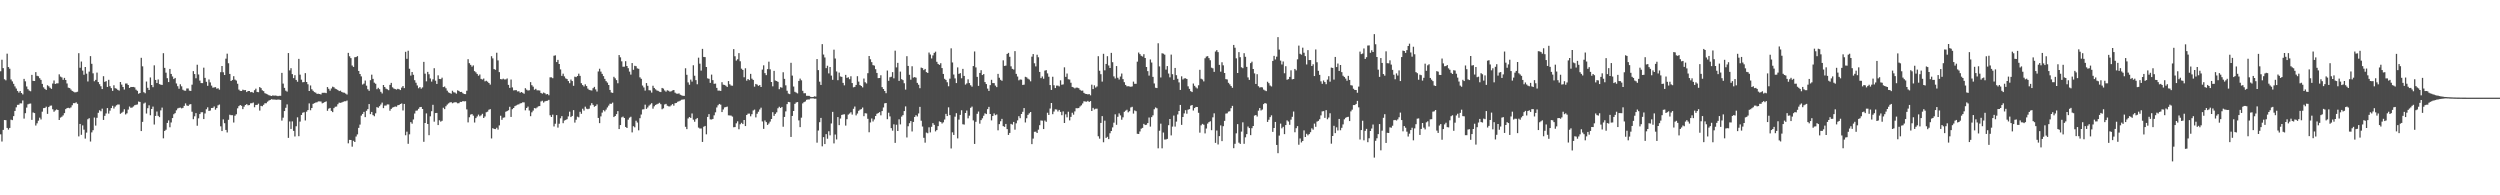 <svg xmlns="http://www.w3.org/2000/svg" width="1920" height="150"><path d="M0 54.749h1v48.433H0zM1 45.870h1v62.847H1zM2 52.335h1v47.390H2zM3 60.881h1v31.284H3zM4 61.685h1v30.639H4zM5 41.225h1v57.033H5zM6 51.501h1v48.054H6zM7 52.797h1v45.437H7zM8 61.033h1v30.895H8zM9 62.528h1v29.709H9zM10 64.380h1v24.800H10zM11 66.329h1v18.886H11zM12 67.972h1v14.465H12zM13 69.812h1v10.700H13zM14 71.139h1v9.281H14zM15 69.906h1v9.435H15zM16 71.433h1v7.996H16zM17 72.478h1v4.674H17zM18 60.575h1v30.505H18zM19 62.458h1v24.463H19zM20 66.382h1v16.252H20zM21 68.507h1v11.601H21zM22 69.587h1v10.082H22zM23 70.075h1v9.453H23zM24 57.483h1v34.585H24zM25 62.123h1v24.260H25zM26 62.231h1v24.581H26zM27 55.398h1v41.012H27zM28 58.218h1v36.482H28zM29 58.550h1v34.128H29zM30 60.062h1v30.292H30zM31 61.315h1v30.416H31zM32 64.433h1v21.323H32zM33 67.052h1v16.008H33zM34 68.258h1v14.648H34zM35 69.058h1v12.848H35zM36 65.483h1v21.963H36zM37 66.240h1v15.970H37zM38 67.398h1v13.826H38zM39 68.234h1v12.806H39zM40 64.148h1v19.778H40zM41 61.772h1v24.021H41zM42 64.483h1v20.299H42zM43 64.049h1v20.017H43zM44 63.997h1v20.464H44zM45 57.083h1v35.073H45zM46 58.827h1v31.504H46zM47 59.467h1v30.175H47zM48 61.304h1v27.297H48zM49 59.787h1v27.112H49zM50 61.456h1v22.376H50zM51 64.091h1v18.910H51zM52 67.315h1v15.473H52zM53 67.653h1v15.505H53zM54 68.784h1v13.709H54zM55 69.856h1v10.973H55zM56 70.383h1v8.830H56zM57 70.943h1v8.305H57zM58 70.806h1v7.791H58zM59 70.437h1v9.283H59zM60 40.848h1v63.912H60zM61 52.003h1v43.181H61zM62 47.247h1v56.297H62zM63 54.226h1v42.100H63zM64 57.408h1v42.152H64zM65 51.472h1v54.979H65zM66 56.562h1v45.284H66zM67 62.545h1v29.036H67zM68 54.995h1v35.776H68zM69 43.087h1v65.610H69zM70 48.983h1v52.683H70zM71 56.294h1v43.723H71zM72 62.437h1v27.853H72zM73 61.356h1v35.097H73zM74 55.750h1v34.721H74zM75 63.044h1v23.565H75zM76 64.651h1v20.050H76zM77 66.261h1v19.178H77zM78 68.385h1v15.078H78zM79 58.514h1v33.616H79zM80 62.879h1v26.108H80zM81 62.319h1v24.800H81zM82 66.746h1v16.232H82zM83 61.269h1v25.991H83zM84 66.176h1v18.803H84zM85 67.697h1v15.297H85zM86 69.770h1v11.492H86zM87 65.482h1v17.886H87zM88 67.738h1v14.132H88zM89 68.115h1v12.730H89zM90 69.005h1v11.226H90zM91 69.577h1v10.719H91zM92 62.999h1v24.374H92zM93 64.998h1v21.619H93zM94 66.828h1v19.004H94zM95 68.740h1v15.164H95zM96 64.154h1v23.735H96zM97 64.100h1v22.955H97zM98 65.303h1v18.871H98zM99 67.538h1v14.264H99zM100 66.776h1v16.016H100zM101 66.830h1v15.752H101zM102 66.744h1v14.997H102zM103 67.142h1v13.654H103zM104 68.889h1v11.602H104zM105 69.751h1v10.491H105zM106 72.001h1v6.000H106zM107 71.426h1v6.834H107zM108 44.375h1v56.296H108zM109 50.935h1v42.679H109zM110 70.788h1v8.702H110zM111 71.606h1v7.180H111zM112 62.633h1v24.545H112zM113 67.427h1v15.655H113zM114 69.127h1v11.749H114zM115 59.483h1v29.044H115zM116 65.261h1v18.462H116zM117 66.986h1v14.878H117zM118 50.187h1v45.442H118zM119 61.413h1v27.621H119zM120 63.810h1v21.866H120zM121 61.041h1v27.943H121zM122 64.607h1v25.360H122zM123 65.029h1v19.743H123zM124 65.212h1v17.404H124zM125 40.855h1v65.362H125zM126 52.141h1v48.392H126zM127 55.795h1v43.862H127zM128 60.056h1v34.376H128zM129 63.050h1v29.430H129zM130 52.922h1v44.806H130zM131 56.799h1v37.229H131zM132 58.739h1v31.940H132zM133 60.714h1v27.044H133zM134 59.841h1v27.024H134zM135 64.118h1v20.603H135zM136 66.186h1v17.101H136zM137 68.127h1v14.730H137zM138 64.707h1v17.930H138zM139 66.295h1v16.948H139zM140 68.920h1v13.947H140zM141 69.602h1v11.715H141zM142 69.698h1v9.717H142zM143 67.949h1v13.038H143zM144 67.931h1v13.466H144zM145 69.609h1v10.682H145zM146 69.833h1v10.155H146zM147 65.024h1v20.765H147zM148 54.622h1v36.943H148zM149 56.894h1v32.435H149zM150 60.107h1v26.792H150zM151 49.701h1v46.841H151zM152 57.198h1v33.666H152zM153 61.923h1v25.696H153zM154 63.781h1v22.450H154zM155 63.867h1v22.317H155zM156 51.946h1v39.488H156zM157 59.800h1v27.338H157zM158 62.842h1v21.072H158zM159 65.916h1v16.524H159zM160 61.034h1v24.153H160zM161 63.291h1v21.575H161zM162 65.739h1v17.216H162zM163 67.351h1v15.487H163zM164 67.147h1v14.621H164zM165 66.924h1v17.307H165zM166 68.097h1v14.889H166zM167 67.763h1v13.154H167zM168 68.885h1v11.404H168zM169 55.429h1v41.587H169zM170 50.691h1v49.985H170zM171 55.525h1v36.156H171zM172 57.625h1v37.003H172zM173 45.073h1v54.702H173zM174 41.226h1v60.493H174zM175 48.570h1v43.435H175zM176 56.796h1v31.343H176zM177 62.215h1v26.284H177zM178 61.366h1v27.085H178zM179 58.519h1v35.580H179zM180 61.145h1v27.717H180zM181 61.853h1v25.883H181zM182 64.307h1v18.906H182zM183 68.812h1v12.709H183zM184 69.770h1v10.849H184zM185 69.872h1v11.358H185zM186 68.876h1v14.949H186zM187 69.270h1v12.647H187zM188 69.162h1v11.491H188zM189 70.731h1v9.265H189zM190 69.882h1v11.022H190zM191 69.884h1v10.797H191zM192 70.795h1v8.563H192zM193 70.598h1v8.684H193zM194 71.290h1v7.478H194zM195 69.272h1v13.103H195zM196 68.092h1v12.501H196zM197 70.596h1v9.941H197zM198 70.819h1v8.817H198zM199 66.883h1v18.055H199zM200 67.671h1v13.658H200zM201 69.370h1v12.223H201zM202 69.973h1v10.489H202zM203 71.591h1v7.707H203zM204 72.025h1v7.296H204zM205 72.492h1v5.596H205zM206 73.102h1v4.160H206zM207 73.415h1v3.370H207zM208 73.709h1v2.480H208zM209 73.264h1v3.184H209zM210 73.490h1v2.952H210zM211 73.373h1v3.177H211zM212 73.526h1v3.121H212zM213 73.816h1v2.608H213zM214 73.563h1v2.978H214zM215 73.554h1v3.192H215zM216 55.958h1v36.669H216zM217 64.217h1v26.151H217zM218 67.476h1v17.840H218zM219 69.643h1v13.162H219zM220 70.343h1v9.827H220zM221 40.753h1v65.122H221zM222 54.070h1v39.240H222zM223 52.369h1v46.663H223zM224 56.947h1v36.289H224zM225 60.019h1v40.479H225zM226 57.742h1v47.045H226zM227 61.384h1v35.576H227zM228 62.756h1v27.362H228zM229 45.210h1v59.377H229zM230 57.334h1v36.053H230zM231 61.205h1v27.089H231zM232 63.175h1v23.407H232zM233 63.002h1v23.175H233zM234 56.150h1v36.391H234zM235 62.960h1v22.822H235zM236 64.699h1v19.817H236zM237 69.900h1v9.503H237zM238 65.643h1v19.058H238zM239 68.571h1v14.372H239zM240 69.732h1v10.050H240zM241 70.752h1v8.447H241zM242 71.181h1v7.559H242zM243 72.088h1v6.432H243zM244 71.973h1v5.891H244zM245 72.183h1v5.707H245zM246 72.564h1v5.393H246zM247 71.248h1v8.132H247zM248 71.261h1v7.707H248zM249 71.202h1v7.114H249zM250 71.512h1v6.381H250zM251 66.889h1v18.190H251zM252 68.222h1v15.225H252zM253 69.612h1v13.304H253zM254 67.945h1v17.197H254zM255 66.583h1v19.559H255zM256 67.014h1v16.037H256zM257 68.096h1v13.882H257zM258 68.529h1v13.274H258zM259 69.175h1v10.913H259zM260 69.936h1v8.938H260zM261 69.625h1v9.368H261zM262 70.602h1v8.088H262zM263 71.048h1v7.199H263zM264 71.219h1v6.564H264zM265 71.875h1v5.893H265zM266 72.623h1v4.608H266zM267 40.601h1v69.467H267zM268 43.188h1v64.238H268zM269 44.654h1v62.855H269zM270 50.332h1v62.326H270zM271 51.416h1v56.730H271zM272 43.972h1v65.099H272zM273 43.806h1v61.059H273zM274 43.087h1v60.129H274zM275 54.491h1v43.686H275zM276 56.845h1v38.873H276zM277 58.654h1v30.115H277zM278 64.947h1v22.572H278zM279 64.216h1v21.703H279zM280 61.834h1v28.107H280zM281 65.769h1v19.304H281zM282 68.536h1v15.256H282zM283 69.714h1v10.193H283zM284 61.610h1v26.034H284zM285 57.356h1v28.589H285zM286 60.560h1v27.847H286zM287 63.513h1v25.786H287zM288 64.329h1v22.710H288zM289 68.494h1v13.779H289zM290 67.413h1v15.394H290zM291 68.480h1v13.081H291zM292 70.516h1v9.789H292zM293 71.789h1v6.990H293zM294 65.278h1v17.791H294zM295 66.837h1v14.258H295zM296 68.100h1v12.964H296zM297 68.611h1v11.558H297zM298 69.268h1v10.984H298zM299 65.176h1v19.885H299zM300 63.643h1v19.983H300zM301 67.088h1v15.556H301zM302 67.985h1v14.242H302zM303 68.414h1v13.327H303zM304 68.812h1v13.140H304zM305 68.209h1v12.637H305zM306 68.524h1v12.113H306zM307 69.182h1v10.694H307zM308 67.302h1v12.164H308zM309 66.091h1v18.767H309zM310 67.703h1v12.093H310zM311 39.778h1v64.101H311zM312 45.160h1v55.974H312zM313 38.948h1v71.480H313zM314 52.767h1v50.420H314zM315 58.037h1v35.749H315zM316 55.279h1v39.698H316zM317 57.458h1v34.290H317zM318 61.580h1v25.614H318zM319 63.541h1v21.487H319zM320 65.614h1v19.211H320zM321 67.774h1v15.770H321zM322 66.870h1v15.388H322zM323 68.117h1v14.018H323zM324 67.132h1v16.605H324zM325 47.532h1v61.375H325zM326 56.568h1v37.883H326zM327 62.481h1v24.627H327zM328 55.184h1v40.034H328zM329 57.048h1v46.784H329zM330 60.274h1v29.054H330zM331 62.670h1v22.748H331zM332 60.913h1v19.561H332zM333 52.367h1v41.066H333zM334 61.977h1v24.867H334zM335 64.461h1v22.291H335zM336 57.843h1v38.215H336zM337 60.644h1v31.705H337zM338 60.768h1v32.678H338zM339 59.629h1v33.152H339zM340 66.849h1v15.908H340zM341 66.482h1v17.351H341zM342 67.767h1v13.833H342zM343 69.634h1v10.697H343zM344 70.949h1v8.481H344zM345 71.486h1v7.207H345zM346 71.971h1v6.474H346zM347 69.688h1v9.603H347zM348 70.846h1v7.968H348zM349 71.132h1v7.369H349zM350 71.932h1v6.691H350zM351 69.365h1v10.009H351zM352 69.862h1v9.372H352zM353 70.641h1v7.614H353zM354 70.545h1v7.762H354zM355 71.560h1v6.075H355zM356 72.175h1v5.708H356zM357 72.317h1v5.413H357zM358 69.706h1v14.301H358zM359 45.459h1v48.534H359zM360 48.528h1v41.517H360zM361 49.828h1v38.202H361zM362 51.183h1v36.399H362zM363 50.202h1v38.626H363zM364 54.640h1v39.489H364zM365 55.558h1v35.158H365zM366 56.758h1v32.710H366zM367 58.143h1v29.891H367zM368 57.197h1v32.132H368zM369 60.574h1v27.983H369zM370 61.077h1v26.300H370zM371 60.287h1v30.321H371zM372 62.479h1v26.970H372zM373 62.002h1v24.207H373zM374 62.708h1v23.050H374zM375 63.720h1v20.571H375zM376 64.969h1v18.853H376zM377 43.164h1v63.186H377zM378 44.844h1v53.624H378zM379 53.029h1v45.994H379zM380 53.587h1v45.583H380zM381 40.478h1v57.605H381zM382 46.365h1v53.175H382zM383 55.416h1v40.882H383zM384 60.703h1v28.188H384zM385 60.955h1v31.068H385zM386 60.424h1v29.992H386zM387 61.015h1v29.125H387zM388 60.995h1v24.831H388zM389 60.243h1v25.058H389zM390 65.196h1v19.490H390zM391 67.505h1v14.523H391zM392 61.090h1v28.721H392zM393 67.114h1v16.744H393zM394 69.438h1v13.530H394zM395 69.264h1v12.255H395zM396 69.218h1v11.742H396zM397 70.221h1v10.179H397zM398 70.072h1v10.061H398zM399 71.241h1v8.149H399zM400 70.638h1v8.559H400zM401 71.272h1v7.251H401zM402 71.972h1v6.691H402zM403 67.735h1v16.986H403zM404 68.880h1v14.085H404zM405 69.518h1v12.374H405zM406 69.339h1v15.559H406zM407 63.068h1v26.172H407zM408 65.413h1v20.838H408zM409 66.566h1v18.361H409zM410 68.916h1v14.101H410zM411 68.184h1v15.136H411zM412 69.376h1v13.169H412zM413 69.377h1v12.280H413zM414 69.544h1v11.911H414zM415 71.357h1v6.580H415zM416 71.916h1v5.425H416zM417 71.047h1v7.771H417zM418 71.577h1v6.288H418zM419 72.491h1v5.027H419zM420 72.192h1v5.190H420zM421 73.175h1v3.547H421zM422 59.410h1v29.099H422zM423 59.390h1v30.456H423zM424 60.036h1v28.054H424zM425 42.783h1v54.358H425zM426 42.509h1v52.512H426zM427 47.688h1v40.753H427zM428 45.991h1v52.011H428zM429 49.159h1v45.875H429zM430 53.321h1v37.557H430zM431 58.274h1v30.914H431zM432 56.602h1v37.999H432zM433 58.682h1v33.873H433zM434 60.204h1v31.901H434zM435 60.741h1v30.811H435zM436 62.235h1v27.138H436zM437 63.915h1v21.842H437zM438 61.089h1v28.819H438zM439 62.244h1v26.781H439zM440 65.881h1v18.683H440zM441 58.900h1v35.261H441zM442 59.230h1v32.750H442zM443 58.366h1v31.244H443zM444 56.559h1v33.529H444zM445 58.249h1v27.614H445zM446 63.918h1v23.502H446zM447 65.347h1v18.154H447zM448 66.382h1v18.546H448zM449 64.750h1v17.179H449zM450 66.112h1v17.354H450zM451 68.055h1v15.801H451zM452 69.025h1v14.425H452zM453 69.301h1v11.721H453zM454 69.524h1v9.699H454zM455 67.757h1v12.768H455zM456 66.691h1v15.259H456zM457 68.681h1v12.673H457zM458 70.288h1v9.872H458zM459 54.867h1v35.681H459zM460 52.806h1v41.781H460zM461 54.991h1v34.401H461zM462 56.753h1v29.721H462zM463 58.451h1v26.119H463zM464 60.548h1v24.984H464zM465 62.287h1v21.873H465zM466 63.454h1v19.096H466zM467 65.257h1v15.824H467zM468 69.056h1v10.610H468zM469 70.996h1v8.719H469zM470 71.332h1v7.472H470zM471 58.997h1v30.934H471zM472 60.135h1v28.938H472zM473 61.523h1v26.109H473zM474 63.970h1v21.384H474zM475 42.273h1v56.836H475zM476 44.021h1v52.030H476zM477 47.107h1v43.038H477zM478 51.234h1v38.339H478zM479 51.189h1v39.430H479zM480 46.999h1v50.463H480zM481 50.670h1v47.616H481zM482 52.397h1v39.508H482zM483 54.970h1v35.391H483zM484 57.319h1v32.337H484zM485 48.417h1v53.245H485zM486 53.595h1v43.309H486zM487 50.543h1v47.267H487zM488 50.853h1v41.879H488zM489 52.548h1v41.550H489zM490 52.833h1v47.252H490zM491 59.369h1v31.404H491zM492 60.531h1v27.435H492zM493 65.710h1v18.356H493zM494 67.149h1v16.749H494zM495 69.578h1v10.814H495zM496 63.800h1v19.804H496zM497 65.880h1v16.639H497zM498 69.264h1v11.857H498zM499 69.474h1v10.773H499zM500 71.133h1v8.132H500zM501 65.862h1v17.611H501zM502 67.521h1v14.127H502zM503 68.596h1v11.999H503zM504 69.457h1v10.602H504zM505 69.781h1v9.845H505zM506 70.467h1v8.460H506zM507 70.709h1v9.311H507zM508 67.542h1v16.369H508zM509 68.021h1v15.166H509zM510 69.489h1v10.728H510zM511 70.383h1v9.401H511zM512 69.308h1v11.904H512zM513 69.665h1v11.977H513zM514 70.390h1v11.399H514zM515 70.087h1v10.834H515zM516 69.494h1v10.438H516zM517 69.100h1v12.073H517zM518 71.157h1v8.120H518zM519 71.905h1v7.145H519zM520 71.990h1v6.159H520zM521 71.744h1v6.045H521zM522 72.748h1v4.503H522zM523 73.208h1v3.404H523zM524 73.593h1v2.832H524zM525 73.603h1v2.710H525zM526 52.403h1v44.973H526zM527 57.455h1v41.709H527zM528 63.302h1v27.666H528zM529 65.089h1v24.822H529zM530 61.116h1v29.476H530zM531 62.647h1v24.506H531zM532 50.119h1v41.779H532zM533 58.158h1v35.352H533zM534 61.523h1v30.042H534zM535 64.712h1v25.966H535zM536 44.300h1v53.706H536zM537 48.874h1v49.842H537zM538 54.198h1v44.457H538zM539 37.537h1v71.491H539zM540 43.725h1v53.594H540zM541 43.855h1v52.862H541zM542 51.467h1v51.676H542zM543 60.158h1v29.643H543zM544 60.497h1v27.181H544zM545 63.643h1v28.031H545zM546 57.293h1v34.521H546zM547 61.566h1v29.794H547zM548 64.349h1v24.213H548zM549 64.216h1v22.061H549zM550 67.474h1v15.078H550zM551 69.574h1v11.296H551zM552 69.575h1v10.254H552zM553 69.839h1v10.532H553zM554 63.110h1v22.980H554zM555 65.022h1v19.045H555zM556 65.214h1v17.285H556zM557 65.851h1v16.360H557zM558 66.746h1v15.117H558zM559 62.274h1v26.285H559zM560 64.733h1v23.969H560zM561 65.701h1v23.106H561zM562 65.842h1v23.721H562zM563 37.711h1v60.019H563zM564 43.233h1v54.336H564zM565 46.517h1v48.190H565zM566 45.502h1v47.675H566zM567 40.821h1v58.469H567zM568 47.044h1v48.386H568zM569 52.743h1v41.573H569zM570 53.704h1v41.600H570zM571 59.354h1v32.829H571zM572 52.439h1v44.403H572zM573 61.949h1v26.346H573zM574 60.692h1v26.608H574zM575 61.523h1v25.699H575zM576 56.737h1v32.619H576zM577 60.442h1v27.283H577zM578 61.410h1v23.437H578zM579 66.581h1v17.583H579zM580 64.473h1v25.676H580zM581 64.992h1v22.372H581zM582 65.957h1v19.872H582zM583 65.356h1v18.719H583zM584 66.809h1v15.863H584zM585 53.429h1v39.835H585zM586 50.175h1v48.794H586zM587 56.168h1v36.332H587zM588 57.695h1v36.095H588zM589 53.118h1v42.812H589zM590 47.377h1v47.471H590zM591 53.229h1v40.185H591zM592 62.954h1v28.415H592zM593 66.289h1v19.857H593zM594 54.408h1v34.578H594zM595 61.825h1v25.610H595zM596 62.189h1v24.101H596zM597 62.856h1v20.284H597zM598 68.509h1v13.460H598zM599 66.956h1v15.998H599zM600 67.346h1v14.791H600zM601 55.516h1v41.841H601zM602 60.555h1v29.263H602zM603 65.550h1v19.988H603zM604 69.668h1v10.286H604zM605 71.850h1v6.449H605zM606 72.312h1v6.155H606zM607 48.234h1v56.950H607zM608 58.054h1v30.969H608zM609 66.467h1v18.803H609zM610 70.514h1v9.250H610zM611 71.118h1v7.586H611zM612 71.705h1v6.682H612zM613 62.167h1v30.275H613zM614 60.371h1v37.278H614zM615 61.706h1v28.656H615zM616 69.735h1v9.680H616zM617 71.607h1v6.845H617zM618 71.577h1v6.326H618zM619 73.592h1v3.056H619zM620 73.578h1v2.831H620zM621 73.607h1v2.789H621zM622 74.367h1v1.236H622zM623 74.555h1v1.000H623zM624 74.519h1v1.000H624zM625 73.970h1v1.858H625zM626 74.189h1v1.566H626zM627 45.349h1v64.237H627zM628 53.860h1v46.400H628zM629 62.721h1v31.122H629zM630 65.245h1v25.303H630zM631 33.873h1v78.534H631zM632 41.861h1v63.440H632zM633 44.116h1v66.528H633zM634 52.321h1v50.718H634zM635 50.484h1v56.071H635zM636 56.376h1v44.459H636zM637 51.452h1v52.484H637zM638 58.050h1v36.747H638zM639 61.305h1v24.620H639zM640 38.159h1v71.994H640zM641 44.928h1v58.385H641zM642 54.904h1v52.230H642zM643 61.582h1v28.316H643zM644 55.752h1v40.337H644zM645 58.721h1v32.317H645zM646 59.010h1v29.252H646zM647 63.664h1v24.267H647zM648 65.533h1v22.249H648zM649 57.510h1v38.937H649zM650 59.825h1v31.733H650zM651 59.350h1v28.664H651zM652 60.820h1v26.396H652zM653 58.588h1v27.616H653zM654 63.808h1v24.191H654zM655 67.082h1v16.478H655zM656 66.695h1v15.101H656zM657 65.213h1v23.400H657zM658 58.529h1v28.646H658zM659 62.689h1v22.430H659zM660 65.337h1v18.870H660zM661 66.035h1v17.790H661zM662 67.119h1v15.485H662zM663 60.291h1v28.951H663zM664 63.194h1v23.736H664zM665 64.122h1v22.997H665zM666 56.193h1v35.059H666zM667 43.030h1v58.570H667zM668 45.495h1v48.581H668zM669 47.730h1v43.273H669zM670 50.033h1v43.249H670zM671 50.377h1v41.317H671zM672 53.159h1v35.954H672zM673 56.019h1v31.365H673zM674 60.031h1v26.810H674zM675 59.881h1v26.228H675zM676 57.809h1v30.788H676zM677 66.940h1v18.350H677zM678 68.358h1v14.164H678zM679 69.867h1v9.480H679zM680 71.556h1v7.552H680zM681 54.187h1v37.363H681zM682 62.060h1v24.518H682zM683 59.319h1v30.070H683zM684 58.932h1v39.473H684zM685 55.405h1v44.950H685zM686 60.156h1v35.347H686zM687 38.901h1v70.845H687zM688 51.787h1v43.996H688zM689 48.298h1v52.299H689zM690 62.108h1v29.551H690zM691 54.978h1v40.538H691zM692 60.804h1v28.738H692zM693 61.560h1v26.846H693zM694 63.965h1v21.347H694zM695 68.837h1v12.863H695zM696 43.186h1v62.368H696zM697 50.646h1v46.337H697zM698 57.425h1v37.200H698zM699 61.161h1v31.797H699zM700 50.890h1v50.052H700zM701 59.608h1v34.046H701zM702 59.179h1v30.652H702zM703 59.658h1v28.829H703zM704 63.648h1v25.776H704zM705 65.080h1v22.085H705zM706 67.713h1v14.357H706zM707 51.938h1v40.770H707zM708 52.341h1v44.833H708zM709 53.870h1v51.962H709zM710 52.953h1v56.616H710zM711 55.386h1v46.466H711zM712 56.036h1v46.323H712zM713 40.353h1v57.418H713zM714 41.903h1v59.790H714zM715 44.925h1v52.471H715zM716 42.560h1v51.994H716zM717 40.615h1v55.293H717zM718 39.673h1v61.247H718zM719 47.486h1v52.418H719zM720 49.079h1v47.798H720zM721 49.803h1v43.406H721zM722 48.513h1v45.202H722zM723 52.274h1v42.621H723zM724 56.777h1v37.180H724zM725 60.495h1v31.285H725zM726 61.377h1v26.065H726zM727 63.204h1v25.911H727zM728 66.253h1v16.176H728zM729 60.440h1v27.977H729zM730 37.121h1v76.890H730zM731 47.993h1v53.614H731zM732 57.226h1v46.422H732zM733 60.220h1v29.357H733zM734 63.779h1v23.167H734zM735 51.782h1v54.509H735zM736 56.749h1v35.090H736zM737 56.171h1v32.058H737zM738 60.111h1v24.551H738zM739 52.890h1v42.554H739zM740 58.326h1v37.388H740zM741 64.960h1v21.831H741zM742 64.028h1v20.853H742zM743 60.928h1v29.977H743zM744 63.785h1v25.043H744zM745 65.491h1v17.315H745zM746 66.564h1v15.326H746zM747 50.743h1v41.743H747zM748 39.535h1v71.017H748zM749 51.742h1v41.785H749zM750 59.021h1v28.353H750zM751 65.943h1v19.706H751zM752 56.024h1v38.962H752zM753 53.915h1v38.335H753zM754 57.655h1v33.242H754zM755 56.896h1v31.999H755zM756 63.006h1v24.040H756zM757 64.543h1v23.048H757zM758 68.039h1v15.764H758zM759 69.829h1v12.264H759zM760 65.401h1v22.136H760zM761 61.302h1v31.143H761zM762 63.773h1v25.326H762zM763 63.824h1v23.300H763zM764 65.731h1v22.737H764zM765 66.937h1v20.984H765zM766 56.741h1v43.365H766zM767 59.693h1v35.646H767zM768 61.295h1v31.840H768zM769 62.069h1v29.214H769zM770 46.355h1v50.528H770zM771 50.653h1v46.780H771zM772 50.400h1v44.787H772zM773 41.398h1v57.761H773zM774 40.600h1v63.026H774zM775 43.602h1v58.479H775zM776 50.919h1v44.193H776zM777 52.898h1v42.804H777zM778 53.386h1v40.274H778zM779 39.276h1v60.294H779zM780 56.736h1v37.959H780zM781 58.777h1v33.707H781zM782 61.696h1v27.542H782zM783 61.029h1v29.759H783zM784 61.178h1v26.350H784zM785 65.242h1v20.640H785zM786 65.008h1v18.003H786zM787 58.997h1v35.041H787zM788 59.415h1v31.435H788zM789 60.401h1v27.802H789zM790 61.081h1v25.961H790zM791 62.468h1v23.533H791zM792 43.542h1v67.175H792zM793 41.545h1v64.895H793zM794 48.591h1v52.640H794zM795 50.994h1v50.109H795zM796 42.030h1v60.128H796zM797 43.995h1v55.590H797zM798 55.270h1v40.859H798zM799 59.984h1v32.516H799zM800 58.721h1v33.960H800zM801 60.488h1v38.635H801zM802 54.237h1v38.329H802zM803 53.874h1v39.669H803zM804 56.354h1v30.240H804zM805 58.913h1v29.338H805zM806 65.311h1v18.059H806zM807 69.079h1v10.020H807zM808 58.934h1v28.773H808zM809 65.508h1v20.150H809zM810 67.631h1v16.355H810zM811 65.737h1v18.406H811zM812 65.761h1v19.856H812zM813 66.350h1v18.071H813zM814 61.710h1v24.214H814zM815 65.052h1v23.417H815zM816 64.841h1v20.711H816zM817 51.716h1v42.766H817zM818 59.016h1v28.771H818zM819 56.498h1v33.630H819zM820 60.860h1v24.945H820zM821 61.058h1v31.406H821zM822 63.552h1v26.180H822zM823 66.743h1v19.855H823zM824 67.155h1v20.902H824zM825 67.872h1v17.700H825zM826 67.285h1v15.826H826zM827 67.332h1v15.820H827zM828 67.759h1v15.251H828zM829 68.963h1v12.809H829zM830 69.670h1v11.236H830zM831 69.570h1v9.866H831zM832 71.321h1v6.458H832zM833 72.028h1v5.971H833zM834 72.190h1v5.961H834zM835 72.511h1v4.952H835zM836 72.250h1v6.111H836zM837 73.223h1v4.411H837zM838 65.038h1v20.227H838zM839 68.398h1v14.447H839zM840 65.521h1v18.566H840zM841 67.214h1v16.295H841zM842 66.400h1v17.049H842zM843 43.140h1v61.534H843zM844 54.312h1v52.166H844zM845 56.989h1v37.444H845zM846 62.655h1v26.546H846zM847 41.332h1v67.939H847zM848 54.032h1v38.634H848zM849 49.116h1v56.807H849zM850 43.186h1v61.861H850zM851 50.297h1v56.548H851zM852 52.217h1v50.155H852zM853 40.606h1v59.997H853zM854 47.752h1v50.079H854zM855 58.665h1v35.541H855zM856 60.236h1v27.582H856zM857 50.719h1v45.120H857zM858 59.696h1v30.020H858zM859 61.084h1v26.026H859zM860 58.778h1v29.870H860zM861 56.491h1v35.443H861zM862 60.773h1v29.335H862zM863 63.143h1v22.740H863zM864 65.217h1v19.789H864zM865 66.281h1v18.002H865zM866 66.194h1v20.053H866zM867 66.425h1v18.973H867zM868 66.639h1v15.895H868zM869 66.379h1v15.624H869zM870 62.690h1v24.543H870zM871 64.355h1v20.494H871zM872 64.346h1v21.030H872zM873 47.381h1v55.373H873zM874 40.357h1v62.554H874zM875 41.560h1v59.400H875zM876 42.862h1v55.932H876zM877 43.431h1v54.767H877zM878 41.644h1v53.490H878zM879 44.550h1v51.516H879zM880 51.457h1v44.332H880zM881 54.620h1v39.911H881zM882 58.041h1v32.199H882zM883 45.678h1v51.530H883zM884 48.036h1v41.946H884zM885 59.018h1v29.550H885zM886 64.078h1v19.846H886zM887 67.359h1v15.150H887zM888 67.618h1v15.520H888zM889 33.243h1v80.691H889zM890 50.991h1v49.389H890zM891 59.479h1v35.475H891zM892 40.933h1v73.007H892zM893 41.228h1v60.555H893zM894 42.007h1v65.147H894zM895 53.430h1v53.668H895zM896 50.751h1v55.875H896zM897 56.450h1v39.697H897zM898 59.377h1v31.999H898zM899 41.957h1v62.046H899zM900 56.971h1v40.236H900zM901 61.335h1v27.470H901zM902 52.197h1v45.046H902zM903 57.742h1v35.650H903zM904 60.504h1v27.412H904zM905 63.287h1v21.947H905zM906 69.083h1v11.492H906zM907 58.641h1v37.270H907zM908 61.022h1v28.838H908zM909 60.214h1v26.879H909zM910 60.127h1v24.520H910zM911 60.666h1v26.668H911zM912 66.317h1v17.906H912zM913 68.250h1v15.553H913zM914 69.992h1v11.174H914zM915 70.724h1v9.915H915zM916 64.138h1v20.758H916zM917 65.907h1v17.063H917zM918 67.126h1v14.991H918zM919 67.964h1v14.234H919zM920 65.470h1v21.146H920zM921 53.616h1v48.273H921zM922 60.459h1v35.787H922zM923 61.022h1v34.094H923zM924 62.536h1v33.277H924zM925 44.758h1v57.708H925zM926 43.432h1v55.291H926zM927 43.101h1v51.831H927zM928 44.636h1v49.160H928zM929 46.284h1v46.868H929zM930 51.947h1v48.030H930zM931 52.490h1v37.632H931zM932 55.186h1v31.838H932zM933 39.596h1v70.120H933zM934 38.490h1v61.757H934zM935 40.014h1v70.944H935zM936 49.836h1v54.707H936zM937 55.017h1v41.294H937zM938 47.820h1v60.545H938zM939 50.153h1v46.774H939zM940 56.043h1v36.793H940zM941 60.788h1v26.461H941zM942 61.009h1v26.029H942zM943 63.568h1v22.153H943zM944 64.780h1v20.677H944zM945 66.106h1v16.967H945zM946 67.425h1v13.888H946zM947 34.489h1v79.323H947zM948 36.657h1v73.794H948zM949 44.822h1v57.558H949zM950 56.079h1v39.259H950zM951 40.023h1v69.526H951zM952 43.910h1v66.605H952zM953 51.651h1v49.434H953zM954 52.392h1v41.565H954zM955 40.841h1v69.591H955zM956 43.626h1v61.866H956zM957 51.352h1v51.639H957zM958 59.440h1v37.713H958zM959 61.328h1v37.032H959zM960 48.488h1v55.319H960zM961 47.350h1v51.105H961zM962 53.016h1v43.774H962zM963 56.348h1v32.417H963zM964 64.477h1v23.825H964zM965 57.001h1v32.500H965zM966 66.198h1v18.776H966zM967 67.217h1v15.764H967zM968 66.922h1v17.891H968zM969 67.136h1v17.009H969zM970 68.789h1v11.178H970zM971 69.499h1v9.610H971zM972 69.997h1v9.558H972zM973 62.755h1v30.885H973zM974 63.875h1v28.072H974zM975 65.710h1v24.257H975zM976 66.409h1v22.184H976zM977 46.814h1v54.447H977zM978 42.911h1v55.404H978zM979 45.684h1v47.958H979zM980 43.545h1v67.786H980zM981 28.542h1v89.118H981zM982 38.083h1v66.038H982zM983 46.549h1v48.392H983zM984 49.529h1v49.033H984zM985 47.181h1v50.204H985zM986 56.266h1v46.738H986zM987 50.854h1v45.204H987zM988 61.242h1v31.211H988zM989 60.764h1v32.562H989zM990 59.010h1v36.826H990zM991 54.021h1v37.903H991zM992 60.944h1v28.776H992zM993 60.663h1v25.001H993zM994 52.919h1v48.646H994zM995 54.086h1v44.394H995zM996 45.565h1v51.312H996zM997 35.001h1v76.133H997zM998 41.301h1v65.063H998zM999 41.976h1v67.427H999zM1000 36.634h1v71.676H1000zM1001 40.509h1v59.645H1001zM1002 43.126h1v62.084H1002zM1003 49.498h1v53.252H1003zM1004 38.503h1v65.439H1004zM1005 46.113h1v56.873H1005zM1006 46.123h1v55.403H1006zM1007 50.699h1v47.840H1007zM1008 49.355h1v50.251H1008zM1009 58.442h1v36.491H1009zM1010 37.979h1v59.420H1010zM1011 47.843h1v45.562H1011zM1012 54.372h1v38.437H1012zM1013 57.498h1v34.113H1013zM1014 62.459h1v26.180H1014zM1015 64.378h1v21.167H1015zM1016 61.800h1v23.571H1016zM1017 63.045h1v27.453H1017zM1018 64.659h1v19.923H1018zM1019 61.155h1v30.445H1019zM1020 58.522h1v31.738H1020zM1021 62.716h1v24.282H1021zM1022 51.918h1v58.419H1022zM1023 52.180h1v52.256H1023zM1024 61.158h1v35.442H1024zM1025 43.727h1v58.524H1025zM1026 51.500h1v46.293H1026zM1027 48.780h1v51.398H1027zM1028 54.489h1v36.858H1028zM1029 49.920h1v50.117H1029zM1030 55.405h1v42.755H1030zM1031 58.167h1v37.347H1031zM1032 59.068h1v32.585H1032zM1033 60.389h1v30.084H1033zM1034 62.017h1v27.866H1034zM1035 58.291h1v31.427H1035zM1036 61.394h1v31.575H1036zM1037 65.449h1v20.107H1037zM1038 65.685h1v18.541H1038zM1039 68.126h1v12.550H1039zM1040 69.075h1v11.627H1040zM1041 69.123h1v10.718H1041zM1042 71.238h1v6.214H1042zM1043 66.496h1v15.915H1043zM1044 39.630h1v67.553H1044zM1045 41.555h1v58.345H1045zM1046 41.107h1v51.630H1046zM1047 37.203h1v70.593H1047zM1048 45.283h1v55.202H1048zM1049 43.954h1v55.030H1049zM1050 34.992h1v74.232H1050zM1051 34.874h1v71.289H1051zM1052 40.572h1v60.035H1052zM1053 38.595h1v60.101H1053zM1054 39.933h1v55.702H1054zM1055 26.202h1v94.819H1055zM1056 34.012h1v74.128H1056zM1057 43.769h1v62.425H1057zM1058 53.528h1v49.477H1058zM1059 59.025h1v36.249H1059zM1060 44.597h1v70.870H1060zM1061 48.315h1v52.057H1061zM1062 56.864h1v33.599H1062zM1063 58.092h1v29.589H1063zM1064 39.437h1v70.360H1064zM1065 48.540h1v53.463H1065zM1066 48.639h1v53.487H1066zM1067 46.353h1v51.455H1067zM1068 49.615h1v48.465H1068zM1069 53.657h1v42.914H1069zM1070 57.405h1v34.915H1070zM1071 60.880h1v31.214H1071zM1072 56.373h1v36.192H1072zM1073 58.009h1v33.680H1073zM1074 54.059h1v36.025H1074zM1075 62.263h1v24.201H1075zM1076 43.812h1v48.410H1076zM1077 38.841h1v62.044H1077zM1078 39.151h1v57.667H1078zM1079 40.594h1v57.524H1079zM1080 38.488h1v62.634H1080zM1081 35.341h1v69.521H1081zM1082 33.558h1v69.107H1082zM1083 40.307h1v59.580H1083zM1084 43.509h1v54.609H1084zM1085 35.868h1v71.924H1085zM1086 41.678h1v56.914H1086zM1087 55.379h1v40.013H1087zM1088 56.228h1v34.886H1088zM1089 61.259h1v29.646H1089zM1090 57.328h1v46.325H1090zM1091 57.753h1v41.257H1091zM1092 61.902h1v32.563H1092zM1093 59.755h1v38.302H1093zM1094 48.920h1v50.435H1094zM1095 54.359h1v39.598H1095zM1096 50.163h1v42.997H1096zM1097 49.355h1v47.835H1097zM1098 59.857h1v31.768H1098zM1099 61.192h1v30.350H1099zM1100 62.300h1v23.450H1100zM1101 65.662h1v19.823H1101zM1102 66.026h1v18.456H1102zM1103 54.647h1v45.659H1103zM1104 55.027h1v47.043H1104zM1105 57.502h1v38.900H1105zM1106 57.582h1v37.701H1106zM1107 44.938h1v62.400H1107zM1108 48.709h1v50.427H1108zM1109 50.900h1v44.638H1109zM1110 50.719h1v43.525H1110zM1111 49.956h1v47.703H1111zM1112 52.475h1v45.350H1112zM1113 53.531h1v38.893H1113zM1114 55.934h1v33.304H1114zM1115 56.845h1v31.663H1115zM1116 53.908h1v46.551H1116zM1117 54.181h1v40.030H1117zM1118 56.627h1v32.033H1118zM1119 59.599h1v27.745H1119zM1120 62.596h1v27.814H1120zM1121 65.717h1v20.944H1121zM1122 66.624h1v17.589H1122zM1123 61.289h1v27.924H1123zM1124 62.270h1v27.066H1124zM1125 50.270h1v53.546H1125zM1126 53.160h1v50.687H1126zM1127 60.979h1v38.492H1127zM1128 61.468h1v37.759H1128zM1129 43.028h1v64.347H1129zM1130 50.342h1v52.625H1130zM1131 50.012h1v49.076H1131zM1132 57.237h1v37.766H1132zM1133 51.449h1v59.602H1133zM1134 59.303h1v38.383H1134zM1135 58.879h1v35.219H1135zM1136 63.162h1v28.185H1136zM1137 56.218h1v37.542H1137zM1138 57.057h1v37.037H1138zM1139 61.897h1v29.214H1139zM1140 57.929h1v33.602H1140zM1141 65.160h1v20.141H1141zM1142 46.618h1v51.308H1142zM1143 46.215h1v50.454H1143zM1144 49.514h1v42.644H1144zM1145 54.010h1v32.454H1145zM1146 52.426h1v46.920H1146zM1147 63.250h1v30.602H1147zM1148 51.327h1v55.776H1148zM1149 49.293h1v54.230H1149zM1150 58.077h1v37.134H1150zM1151 55.693h1v43.965H1151zM1152 55.354h1v41.843H1152zM1153 59.851h1v30.481H1153zM1154 57.140h1v32.802H1154zM1155 39.571h1v62.530H1155zM1156 48.142h1v47.855H1156zM1157 52.032h1v41.819H1157zM1158 49.456h1v45.057H1158zM1159 45.861h1v57.771H1159zM1160 54.584h1v34.837H1160zM1161 61.886h1v23.886H1161zM1162 59.583h1v32.205H1162zM1163 55.808h1v35.344H1163zM1164 54.483h1v36.736H1164zM1165 47.641h1v54.612H1165zM1166 56.256h1v34.885H1166zM1167 57.204h1v34.739H1167zM1168 58.267h1v31.888H1168zM1169 61.398h1v27.627H1169zM1170 64.725h1v21.395H1170zM1171 63.337h1v21.786H1171zM1172 64.894h1v23.808H1172zM1173 65.811h1v19.460H1173zM1174 66.237h1v18.476H1174zM1175 63.628h1v22.312H1175zM1176 66.356h1v17.435H1176zM1177 66.817h1v16.998H1177zM1178 61.528h1v27.934H1178zM1179 63.930h1v22.810H1179zM1180 68.008h1v16.075H1180zM1181 39.331h1v60.540H1181zM1182 39.480h1v54.405H1182zM1183 39.992h1v53.154H1183zM1184 41.212h1v51.194H1184zM1185 37.056h1v67.606H1185zM1186 41.606h1v58.839H1186zM1187 46.155h1v49.414H1187zM1188 50.659h1v52.868H1188zM1189 35.165h1v71.435H1189zM1190 51.335h1v46.998H1190zM1191 55.199h1v37.010H1191zM1192 57.300h1v35.122H1192zM1193 61.754h1v32.060H1193zM1194 49.651h1v49.230H1194zM1195 54.933h1v42.130H1195zM1196 61.589h1v29.114H1196zM1197 63.445h1v27.191H1197zM1198 57.372h1v33.826H1198zM1199 64.930h1v25.242H1199zM1200 64.701h1v21.121H1200zM1201 62.370h1v25.348H1201zM1202 65.054h1v21.974H1202zM1203 63.348h1v24.718H1203zM1204 46.401h1v63.065H1204zM1205 44.521h1v55.097H1205zM1206 52.738h1v45.841H1206zM1207 38.377h1v77.196H1207zM1208 48.002h1v60.226H1208zM1209 48.613h1v56.035H1209zM1210 51.841h1v53.086H1210zM1211 46.769h1v59.796H1211zM1212 49.787h1v55.033H1212zM1213 55.472h1v47.701H1213zM1214 56.732h1v42.553H1214zM1215 57.945h1v43.864H1215zM1216 45.880h1v57.200H1216zM1217 40.358h1v67.413H1217zM1218 47.232h1v57.514H1218zM1219 52.816h1v48.489H1219zM1220 51.561h1v51.878H1220zM1221 55.206h1v45.338H1221zM1222 58.147h1v39.396H1222zM1223 56.821h1v40.743H1223zM1224 57.761h1v36.981H1224zM1225 63.279h1v23.883H1225zM1226 61.533h1v26.909H1226zM1227 61.739h1v27.027H1227zM1228 64.552h1v22.458H1228zM1229 59.051h1v36.636H1229zM1230 56.322h1v43.122H1230zM1231 60.462h1v33.581H1231zM1232 63.182h1v29.198H1232zM1233 44.633h1v55.762H1233zM1234 56.919h1v37.597H1234zM1235 52.336h1v42.574H1235zM1236 58.358h1v29.848H1236zM1237 48.438h1v45.698H1237zM1238 58.751h1v35.300H1238zM1239 63.786h1v26.013H1239zM1240 63.113h1v25.124H1240zM1241 64.331h1v21.488H1241zM1242 57.483h1v40.107H1242zM1243 62.271h1v24.557H1243zM1244 62.319h1v24.575H1244zM1245 63.437h1v23.475H1245zM1246 66.801h1v15.616H1246zM1247 55.479h1v37.828H1247zM1248 42.442h1v62.556H1248zM1249 42.982h1v57.443H1249zM1250 47.726h1v60.042H1250zM1251 50.039h1v54.870H1251zM1252 55.910h1v45.207H1252zM1253 58.965h1v37.769H1253zM1254 59.846h1v32.984H1254zM1255 61.868h1v27.006H1255zM1256 62.422h1v23.636H1256zM1257 63.591h1v20.534H1257zM1258 60.595h1v24.795H1258zM1259 51.949h1v45.149H1259zM1260 53.534h1v41.856H1260zM1261 57.583h1v32.195H1261zM1262 57.453h1v28.937H1262zM1263 43.933h1v64.269H1263zM1264 49.530h1v51.329H1264zM1265 49.228h1v49.861H1265zM1266 51.543h1v43.123H1266zM1267 52.914h1v41.983H1267zM1268 57.806h1v33.828H1268zM1269 54.046h1v41.755H1269zM1270 55.312h1v31.796H1270zM1271 49.046h1v52.087H1271zM1272 47.388h1v60.838H1272zM1273 56.396h1v40.378H1273zM1274 54.138h1v40.490H1274zM1275 57.904h1v34.740H1275zM1276 64.467h1v23.996H1276zM1277 64.262h1v20.040H1277zM1278 68.284h1v15.816H1278zM1279 58.773h1v27.989H1279zM1280 62.817h1v23.349H1280zM1281 65.710h1v19.803H1281zM1282 62.786h1v26.719H1282zM1283 64.810h1v21.590H1283zM1284 65.437h1v19.850H1284zM1285 39.984h1v57.977H1285zM1286 40.248h1v53.196H1286zM1287 42.470h1v50.280H1287zM1288 42.905h1v51.467H1288zM1289 42.334h1v61.631H1289zM1290 45.462h1v53.544H1290zM1291 47.118h1v50.799H1291zM1292 46.800h1v49.566H1292zM1293 51.371h1v45.614H1293zM1294 48.072h1v45.330H1294zM1295 52.543h1v39.729H1295zM1296 56.498h1v36.915H1296zM1297 59.966h1v34.979H1297zM1298 61.720h1v28.979H1298zM1299 60.145h1v28.454H1299zM1300 62.870h1v27.865H1300zM1301 65.222h1v19.730H1301zM1302 63.237h1v23.424H1302zM1303 64.160h1v21.122H1303zM1304 67.419h1v16.434H1304zM1305 49.255h1v52.700H1305zM1306 56.720h1v36.405H1306zM1307 60.476h1v28.644H1307zM1308 37.591h1v71.593H1308zM1309 38.416h1v54.844H1309zM1310 44.146h1v51.283H1310zM1311 45.708h1v59.078H1311zM1312 42.959h1v55.043H1312zM1313 47.364h1v49.493H1313zM1314 50.775h1v43.527H1314zM1315 38.744h1v70.497H1315zM1316 45.445h1v54.663H1316zM1317 50.672h1v46.664H1317zM1318 54.300h1v40.041H1318zM1319 56.941h1v35.903H1319zM1320 48.828h1v40.305H1320zM1321 55.688h1v41.730H1321zM1322 60.037h1v32.491H1322zM1323 62.073h1v25.771H1323zM1324 45.910h1v60.320H1324zM1325 51.665h1v46.999H1325zM1326 49.526h1v48.901H1326zM1327 47.768h1v50.815H1327zM1328 55.180h1v38.828H1328zM1329 63.613h1v30.458H1329zM1330 62.297h1v26.759H1330zM1331 66.278h1v22.101H1331zM1332 60.709h1v28.034H1332zM1333 65.513h1v19.485H1333zM1334 41.309h1v59.417H1334zM1335 44.305h1v53.797H1335zM1336 48.613h1v46.927H1336zM1337 43.735h1v56.571H1337zM1338 48.018h1v49.210H1338zM1339 49.406h1v45.078H1339zM1340 52.495h1v37.647H1340zM1341 55.188h1v34.543H1341zM1342 55.430h1v33.282H1342zM1343 56.662h1v27.676H1343zM1344 61.838h1v22.103H1344zM1345 66.830h1v16.250H1345zM1346 66.233h1v16.122H1346zM1347 67.706h1v13.390H1347zM1348 67.482h1v13.624H1348zM1349 68.292h1v13.424H1349zM1350 70.348h1v11.132H1350zM1351 71.113h1v8.591H1351zM1352 70.766h1v8.961H1352zM1353 70.089h1v8.367H1353zM1354 71.812h1v5.849H1354zM1355 71.236h1v7.277H1355zM1356 71.637h1v6.007H1356zM1357 56.357h1v37.367H1357zM1358 66.235h1v22.656H1358zM1359 42.048h1v60.377H1359zM1360 45.740h1v54.163H1360zM1361 50.504h1v48.592H1361zM1362 52.699h1v44.733H1362zM1363 57.372h1v44.931H1363zM1364 57.368h1v43.210H1364zM1365 55.738h1v37.398H1365zM1366 35.661h1v72.168H1366zM1367 37.981h1v70.688H1367zM1368 42.823h1v59.796H1368zM1369 56.673h1v38.612H1369zM1370 57.608h1v34.995H1370zM1371 58.006h1v35.592H1371zM1372 60.550h1v26.362H1372zM1373 62.797h1v26.112H1373zM1374 60.881h1v27.797H1374zM1375 59.745h1v33.221H1375zM1376 61.235h1v28.314H1376zM1377 60.508h1v26.445H1377zM1378 64.330h1v21.727H1378zM1379 64.253h1v22.066H1379zM1380 66.597h1v17.707H1380zM1381 67.426h1v14.488H1381zM1382 68.324h1v11.997H1382zM1383 70.092h1v9.355H1383zM1384 66.741h1v15.566H1384zM1385 68.583h1v12.245H1385zM1386 69.248h1v11.057H1386zM1387 69.283h1v10.475H1387zM1388 65.021h1v28.746H1388zM1389 60.596h1v34.122H1389zM1390 64.109h1v28.860H1390zM1391 63.219h1v27.582H1391zM1392 49.588h1v48.502H1392zM1393 37.397h1v59.788H1393zM1394 39.371h1v57.630H1394zM1395 43.167h1v51.464H1395zM1396 37.415h1v57.882H1396zM1397 37.803h1v66.172H1397zM1398 41.704h1v58.803H1398zM1399 48.349h1v52.214H1399zM1400 53.422h1v45.895H1400zM1401 57.951h1v38.527H1401zM1402 51.705h1v51.999H1402zM1403 58.255h1v35.373H1403zM1404 62.005h1v30.168H1404zM1405 62.711h1v27.275H1405zM1406 60.201h1v31.086H1406zM1407 58.650h1v32.591H1407zM1408 63.528h1v24.107H1408zM1409 64.261h1v19.690H1409zM1410 52.075h1v43.485H1410zM1411 55.765h1v37.717H1411zM1412 59.035h1v33.857H1412zM1413 60.167h1v31.007H1413zM1414 52.125h1v51.902H1414zM1415 41.715h1v72.132H1415zM1416 43.999h1v63.236H1416zM1417 50.343h1v55.231H1417zM1418 50.423h1v54.951H1418zM1419 41.975h1v59.266H1419zM1420 41.261h1v57.429H1420zM1421 44.520h1v52.476H1421zM1422 52.378h1v46.600H1422zM1423 58.084h1v36.862H1423zM1424 56.685h1v36.846H1424zM1425 54.262h1v46.968H1425zM1426 57.776h1v38.475H1426zM1427 51.706h1v39.650H1427zM1428 62.024h1v28.816H1428zM1429 62.071h1v27.245H1429zM1430 66.343h1v19.764H1430zM1431 65.273h1v20.418H1431zM1432 65.550h1v21.346H1432zM1433 67.118h1v16.355H1433zM1434 65.984h1v17.470H1434zM1435 65.065h1v22.325H1435zM1436 66.510h1v17.628H1436zM1437 65.023h1v26.791H1437zM1438 60.391h1v27.736H1438zM1439 64.870h1v22.090H1439zM1440 63.347h1v20.768H1440zM1441 46.817h1v46.088H1441zM1442 60.213h1v32.315H1442zM1443 59.276h1v29.510H1443zM1444 63.279h1v23.858H1444zM1445 63.523h1v29.989H1445zM1446 65.538h1v23.900H1446zM1447 66.039h1v21.683H1447zM1448 66.455h1v19.248H1448zM1449 66.810h1v16.926H1449zM1450 69.057h1v12.897H1450zM1451 69.196h1v11.282H1451zM1452 69.999h1v9.805H1452zM1453 54.199h1v44.862H1453zM1454 56.340h1v42.203H1454zM1455 58.491h1v34.176H1455zM1456 63.895h1v25.657H1456zM1457 41.028h1v65.912H1457zM1458 48.062h1v49.341H1458zM1459 48.654h1v56.035H1459zM1460 54.718h1v41.748H1460zM1461 59.621h1v36.564H1461zM1462 60.804h1v34.066H1462zM1463 61.785h1v29.674H1463zM1464 66.792h1v19.136H1464zM1465 68.691h1v14.738H1465zM1466 69.421h1v11.189H1466zM1467 53.921h1v46.325H1467zM1468 54.786h1v39.887H1468zM1469 64.114h1v25.937H1469zM1470 50.488h1v48.546H1470zM1471 56.503h1v40.904H1471zM1472 53.430h1v42.828H1472zM1473 63.505h1v24.364H1473zM1474 56.977h1v40.122H1474zM1475 54.202h1v36.459H1475zM1476 60.538h1v25.224H1476zM1477 65.262h1v18.584H1477zM1478 65.627h1v19.344H1478zM1479 51.066h1v45.898H1479zM1480 51.486h1v47.717H1480zM1481 55.271h1v42.815H1481zM1482 60.840h1v33.009H1482zM1483 58.877h1v32.195H1483zM1484 61.411h1v29.217H1484zM1485 61.313h1v28.026H1485zM1486 65.041h1v19.512H1486zM1487 67.981h1v14.248H1487zM1488 57.655h1v32.206H1488zM1489 60.594h1v24.223H1489zM1490 53.019h1v46.022H1490zM1491 58.984h1v37.057H1491zM1492 48.516h1v48.501H1492zM1493 38.001h1v64.266H1493zM1494 38.083h1v58.840H1494zM1495 41.965h1v52.777H1495zM1496 33.805h1v75.688H1496zM1497 36.980h1v67.722H1497zM1498 37.441h1v62.482H1498zM1499 39.020h1v57.109H1499zM1500 47.672h1v47.205H1500zM1501 50.361h1v42.291H1501zM1502 48.874h1v43.256H1502zM1503 53.318h1v40.742H1503zM1504 54.169h1v39.503H1504zM1505 56.231h1v36.463H1505zM1506 58.890h1v29.925H1506zM1507 59.927h1v27.700H1507zM1508 62.089h1v23.430H1508zM1509 65.677h1v15.866H1509zM1510 70.999h1v7.628H1510zM1511 71.304h1v8.143H1511zM1512 40.020h1v69.074H1512zM1513 45.681h1v61.736H1513zM1514 60.287h1v33.855H1514zM1515 62.695h1v25.676H1515zM1516 51.290h1v48.876H1516zM1517 56.093h1v35.559H1517zM1518 58.713h1v35.359H1518zM1519 50.910h1v51.594H1519zM1520 56.574h1v38.374H1520zM1521 61.128h1v29.335H1521zM1522 60.035h1v36.881H1522zM1523 59.531h1v33.059H1523zM1524 61.636h1v24.989H1524zM1525 43.237h1v59.643H1525zM1526 51.156h1v48.857H1526zM1527 42.807h1v68.470H1527zM1528 50.289h1v52.449H1528zM1529 52.881h1v45.186H1529zM1530 54.286h1v36.389H1530zM1531 62.600h1v25.622H1531zM1532 53.322h1v38.263H1532zM1533 65.444h1v23.378H1533zM1534 66.410h1v17.352H1534zM1535 65.260h1v18.454H1535zM1536 66.479h1v16.446H1536zM1537 69.755h1v10.943H1537zM1538 70.719h1v8.620H1538zM1539 64.301h1v21.303H1539zM1540 66.700h1v16.861H1540zM1541 62.218h1v29.665H1541zM1542 58.814h1v34.490H1542zM1543 63.477h1v26.063H1543zM1544 59.013h1v35.480H1544zM1545 39.688h1v61.204H1545zM1546 40.926h1v54.356H1546zM1547 45.163h1v46.867H1547zM1548 45.293h1v46.470H1548zM1549 39.046h1v56.829H1549zM1550 48.240h1v47.733H1550zM1551 51.816h1v40.653H1551zM1552 50.975h1v42.955H1552zM1553 55.086h1v38.895H1553zM1554 59.665h1v34.918H1554zM1555 60.938h1v32.857H1555zM1556 60.394h1v29.752H1556zM1557 61.401h1v26.688H1557zM1558 66.304h1v19.639H1558zM1559 64.429h1v20.467H1559zM1560 67.625h1v16.964H1560zM1561 44.096h1v48.921H1561zM1562 46.706h1v47.144H1562zM1563 54.557h1v42.289H1563zM1564 56.524h1v50.830H1564zM1565 49.649h1v59.865H1565zM1566 48.447h1v52.281H1566zM1567 50.163h1v63.050H1567zM1568 40.658h1v66.065H1568zM1569 48.702h1v56.306H1569zM1570 49.947h1v46.329H1570zM1571 43.231h1v60.934H1571zM1572 49.350h1v55.810H1572zM1573 54.567h1v40.745H1573zM1574 57.853h1v33.846H1574zM1575 61.002h1v26.541H1575zM1576 63.145h1v23.035H1576zM1577 63.108h1v25.492H1577zM1578 59.049h1v28.117H1578zM1579 66.073h1v18.755H1579zM1580 49.356h1v49.779H1580zM1581 53.741h1v45.906H1581zM1582 56.649h1v45.109H1582zM1583 61.314h1v30.668H1583zM1584 49.752h1v53.457H1584zM1585 59.430h1v34.934H1585zM1586 59.919h1v33.328H1586zM1587 64.691h1v21.308H1587zM1588 61.621h1v26.789H1588zM1589 67.228h1v16.334H1589zM1590 67.819h1v15.039H1590zM1591 58.853h1v27.625H1591zM1592 61.137h1v25.786H1592zM1593 54.417h1v44.865H1593zM1594 55.599h1v48.945H1594zM1595 59.995h1v37.611H1595zM1596 37.864h1v66.760H1596zM1597 39.745h1v66.697H1597zM1598 45.050h1v54.043H1598zM1599 40.864h1v53.011H1599zM1600 45.220h1v61.752H1600zM1601 48.288h1v48.594H1601zM1602 51.701h1v47.328H1602zM1603 52.731h1v43.772H1603zM1604 52.430h1v42.976H1604zM1605 50.359h1v54.391H1605zM1606 53.599h1v45.766H1606zM1607 58.193h1v37.373H1607zM1608 60.705h1v31.191H1608zM1609 59.483h1v33.800H1609zM1610 61.928h1v31.291H1610zM1611 62.437h1v29.009H1611zM1612 64.994h1v23.251H1612zM1613 61.666h1v25.064H1613zM1614 65.762h1v21.551H1614zM1615 67.208h1v16.694H1615zM1616 62.006h1v31.775H1616zM1617 64.019h1v28.216H1617zM1618 63.977h1v26.280H1618zM1619 42.157h1v67.564H1619zM1620 44.222h1v56.649H1620zM1621 49.240h1v52.028H1621zM1622 36.869h1v70.766H1622zM1623 39.969h1v64.959H1623zM1624 46.688h1v52.322H1624zM1625 54.081h1v39.387H1625zM1626 48.302h1v60.607H1626zM1627 54.448h1v47.412H1627zM1628 52.351h1v43.891H1628zM1629 54.862h1v39.300H1629zM1630 55.872h1v39.273H1630zM1631 58.555h1v29.437H1631zM1632 44.606h1v49.130H1632zM1633 47.147h1v44.580H1633zM1634 55.742h1v35.002H1634zM1635 57.376h1v31.800H1635zM1636 60.556h1v29.168H1636zM1637 59.831h1v30.628H1637zM1638 61.216h1v26.639H1638zM1639 60.423h1v26.395H1639zM1640 61.980h1v26.577H1640zM1641 66.935h1v21.171H1641zM1642 66.694h1v19.053H1642zM1643 61.555h1v25.803H1643zM1644 63.668h1v21.008H1644zM1645 59.120h1v33.604H1645zM1646 56.766h1v46.489H1646zM1647 62.057h1v35.519H1647zM1648 61.476h1v32.930H1648zM1649 54.065h1v42.437H1649zM1650 57.361h1v32.357H1650zM1651 55.928h1v35.356H1651zM1652 59.182h1v27.744H1652zM1653 52.419h1v45.219H1653zM1654 56.987h1v34.286H1654zM1655 61.351h1v27.106H1655zM1656 61.422h1v25.122H1656zM1657 63.055h1v24.131H1657zM1658 64.745h1v21.204H1658zM1659 64.414h1v21.228H1659zM1660 65.304h1v18.644H1660zM1661 67.207h1v16.917H1661zM1662 61.574h1v26.881H1662zM1663 65.784h1v17.527H1663zM1664 64.645h1v19.373H1664zM1665 67.902h1v14.160H1665zM1666 68.034h1v12.327H1666zM1667 69.212h1v11.856H1667zM1668 48.721h1v75.242H1668zM1669 36.692h1v75.946H1669zM1670 58.006h1v38.036H1670zM1671 63.796h1v29.123H1671zM1672 54.735h1v39.444H1672zM1673 60.818h1v27.872H1673zM1674 59.706h1v30.736H1674zM1675 61.811h1v31.091H1675zM1676 62.067h1v30.558H1676zM1677 63.994h1v23.373H1677zM1678 34.070h1v80.248H1678zM1679 39.286h1v74.847H1679zM1680 41.915h1v64.446H1680zM1681 55.878h1v36.381H1681zM1682 51.072h1v51.611H1682zM1683 57.137h1v33.617H1683zM1684 60.371h1v28.877H1684zM1685 53.756h1v42.587H1685zM1686 58.791h1v34.685H1686zM1687 51.479h1v45.915H1687zM1688 57.781h1v38.812H1688zM1689 54.348h1v43.369H1689zM1690 56.408h1v39.840H1690zM1691 65.014h1v21.086H1691zM1692 63.131h1v25.730H1692zM1693 66.905h1v17.638H1693zM1694 67.398h1v15.580H1694zM1695 65.245h1v19.339H1695zM1696 66.023h1v18.010H1696zM1697 67.613h1v15.081H1697zM1698 62.163h1v25.375H1698zM1699 64.397h1v18.920H1699zM1700 64.380h1v20.587H1700zM1701 55.386h1v35.625H1701zM1702 57.947h1v30.815H1702zM1703 61.576h1v26.056H1703zM1704 56.190h1v38.012H1704zM1705 57.339h1v34.170H1705zM1706 59.286h1v26.171H1706zM1707 61.161h1v22.298H1707zM1708 62.669h1v21.382H1708zM1709 61.653h1v22.582H1709zM1710 60.525h1v23.960H1710zM1711 68.026h1v16.394H1711zM1712 42.022h1v67.147H1712zM1713 48.389h1v52.714H1713zM1714 44.424h1v61.394H1714zM1715 59.208h1v32.386H1715zM1716 58.494h1v42.956H1716zM1717 51.037h1v50.697H1717zM1718 56.671h1v35.854H1718zM1719 58.776h1v29.571H1719zM1720 63.558h1v20.843H1720zM1721 65.734h1v21.025H1721zM1722 65.371h1v16.610H1722zM1723 67.019h1v14.346H1723zM1724 68.906h1v12.466H1724zM1725 68.241h1v13.365H1725zM1726 45.085h1v59.544H1726zM1727 59.368h1v33.224H1727zM1728 63.367h1v23.102H1728zM1729 64.161h1v22.111H1729zM1730 58.331h1v41.632H1730zM1731 59.922h1v29.382H1731zM1732 62.343h1v24.855H1732zM1733 68.371h1v13.339H1733zM1734 41.376h1v61.539H1734zM1735 50.960h1v49.497H1735zM1736 57.024h1v40.630H1736zM1737 61.698h1v32.505H1737zM1738 58.546h1v33.340H1738zM1739 56.432h1v39.481H1739zM1740 55.931h1v35.664H1740zM1741 56.175h1v31.816H1741zM1742 64.259h1v21.761H1742zM1743 65.625h1v19.080H1743zM1744 66.594h1v15.925H1744zM1745 68.748h1v13.306H1745zM1746 65.571h1v20.959H1746zM1747 61.288h1v27.166H1747zM1748 65.337h1v19.690H1748zM1749 57.248h1v42.999H1749zM1750 58.229h1v43.542H1750zM1751 59.865h1v37.442H1751zM1752 59.206h1v36.011H1752zM1753 44.377h1v56.846H1753zM1754 40.729h1v61.000H1754zM1755 43.644h1v50.033H1755zM1756 46.114h1v45.527H1756zM1757 40.811h1v53.978H1757zM1758 44.852h1v48.590H1758zM1759 50.916h1v40.239H1759zM1760 51.752h1v41.201H1760zM1761 52.428h1v40.906H1761zM1762 54.369h1v37.398H1762zM1763 57.303h1v34.697H1763zM1764 58.532h1v34.283H1764zM1765 56.596h1v34.891H1765zM1766 64.004h1v21.129H1766zM1767 63.518h1v28.864H1767zM1768 65.082h1v19.967H1768zM1769 69.901h1v10.519H1769zM1770 68.729h1v12.876H1770zM1771 70.419h1v9.182H1771zM1772 70.619h1v9.135H1772zM1773 53.276h1v51.287H1773zM1774 60.086h1v32.473H1774zM1775 63.647h1v25.176H1775zM1776 39.604h1v66.554H1776zM1777 46.004h1v54.959H1777zM1778 44.071h1v60.761H1778zM1779 52.077h1v41.199H1779zM1780 54.062h1v42.191H1780zM1781 64.184h1v30.202H1781zM1782 60.887h1v27.510H1782zM1783 62.382h1v25.412H1783zM1784 66.142h1v17.466H1784zM1785 64.605h1v19.535H1785zM1786 58.695h1v33.787H1786zM1787 59.573h1v32.112H1787zM1788 65.241h1v18.767H1788zM1789 48.540h1v46.504H1789zM1790 58.551h1v35.604H1790zM1791 60.680h1v31.112H1791zM1792 57.909h1v35.553H1792zM1793 61.882h1v29.523H1793zM1794 62.283h1v25.197H1794zM1795 66.241h1v17.995H1795zM1796 60.387h1v30.636H1796zM1797 62.647h1v23.644H1797zM1798 65.318h1v19.092H1798zM1799 64.890h1v20.706H1799zM1800 62.222h1v22.868H1800zM1801 65.442h1v16.806H1801zM1802 66.586h1v15.272H1802zM1803 67.576h1v15.030H1803zM1804 60.823h1v40.231H1804zM1805 54.906h1v46.209H1805zM1806 60.986h1v37.502H1806zM1807 59.659h1v37.750H1807zM1808 39.582h1v67.629H1808zM1809 41.191h1v57.972H1809zM1810 40.959h1v57.941H1810zM1811 45.047h1v51.023H1811zM1812 39.039h1v66.662H1812zM1813 46.584h1v53.783H1813zM1814 50.772h1v44.831H1814zM1815 52.754h1v39.552H1815zM1816 55.072h1v37.636H1816zM1817 52.632h1v45.653H1817zM1818 57.877h1v34.375H1818zM1819 60.549h1v27.685H1819zM1820 62.216h1v24.008H1820zM1821 62.343h1v24.804H1821zM1822 62.305h1v23.324H1822zM1823 66.312h1v16.767H1823zM1824 60.106h1v26.148H1824zM1825 63.214h1v25.570H1825zM1826 64.767h1v22.381H1826zM1827 51.835h1v44.225H1827zM1828 49.726h1v47.439H1828zM1829 53.802h1v39.582H1829zM1830 55.670h1v35.562H1830zM1831 55.464h1v37.528H1831zM1832 60.227h1v32.315H1832zM1833 60.224h1v26.836H1833zM1834 61.882h1v23.914H1834zM1835 61.313h1v26.227H1835zM1836 63.563h1v23.341H1836zM1837 65.397h1v18.976H1837zM1838 65.769h1v16.593H1838zM1839 66.439h1v15.689H1839zM1840 41.378h1v59.525H1840zM1841 53.862h1v42.220H1841zM1842 49.206h1v53.059H1842zM1843 50.851h1v44.136H1843zM1844 59.774h1v34.633H1844zM1845 63.662h1v25.298H1845zM1846 65.932h1v19.986H1846zM1847 59.559h1v30.335H1847zM1848 64.320h1v22.191H1848zM1849 66.631h1v17.742H1849zM1850 67.624h1v15.750H1850zM1851 67.471h1v15.025H1851zM1852 68.712h1v12.525H1852zM1853 70.067h1v10.400H1853zM1854 60.885h1v38.827H1854zM1855 66.168h1v18.446H1855zM1856 67.181h1v16.876H1856zM1857 67.894h1v14.055H1857zM1858 69.120h1v9.870H1858zM1859 73.225h1v3.572H1859zM1860 59.793h1v26.913H1860zM1861 67.992h1v13.982H1861zM1862 69.916h1v10.831H1862zM1863 69.888h1v10.566H1863zM1864 70.140h1v10.243H1864zM1865 71.244h1v7.681H1865zM1866 71.708h1v6.539H1866zM1867 71.983h1v5.828H1867zM1868 72.449h1v4.883H1868zM1869 72.706h1v4.414H1869zM1870 73.118h1v3.712H1870zM1871 73.390h1v3.113H1871zM1872 73.477h1v2.896H1872zM1873 73.800h1v2.319H1873zM1874 73.996h1v1.961H1874zM1875 74.120h1v1.727H1875zM1876 74.309h1v1.398H1876zM1877 74.422h1v1.179H1877zM1878 74.500h1v1.000H1878zM1879 74.607h1v1.000H1879zM1880 74.633h1v1.000H1880zM1881 74.719h1v1.000H1881zM1882 74.771h1v1.000H1882zM1883 74.786h1v1.000H1883zM1884 74.832h1v1.000H1884zM1885 74.862h1v1.000H1885zM1886 74.891h1v1.000H1886zM1887 74.910h1v1.000H1887zM1888 74.924h1v1.000H1888zM1889 74.938h1v1.000H1889zM1890 74.952h1v1.000H1890zM1891 74.964h1v1.000H1891zM1892 74.972h1v1.000H1892zM1893 74.981h1v1.000H1893zM1894 74.985h1v1.000H1894zM1895 74.990h1v1.000H1895zM1896 74.991h1v1.000H1896zM1897 74.991h1v1.000H1897zM1898 74.994h1v1.000H1898zM1899 74.993h1v1.000H1899zM1900 74.995h1v1.000H1900zM1901 74.994h1v1.000H1901zM1902 74.995h1v1.000H1902zM1903 74.994h1v1.000H1903zM1904 74.994h1v1.000H1904zM1905 74.995h1v1.000H1905zM1906 74.995h1v1.000H1906zM1907 74.995h1v1.000H1907zM1908 74.994h1v1.000H1908zM1909 74.994h1v1.000H1909zM1910 74.995h1v1.000H1910zM1911 74.995h1v1.000H1911zM1912 74.995h1v1.000H1912zM1913 74.995h1v1.000H1913zM1914 74.995h1v1.000H1914zM1915 74.995h1v1.000H1915zM1916 74.994h1v1.000H1916zM1917 74.994h1v1.000H1917zM1918 74.994h1v1.000H1918zM1919 74.995h1v1.000H1919z" fill="#4a4a4a"/></svg>